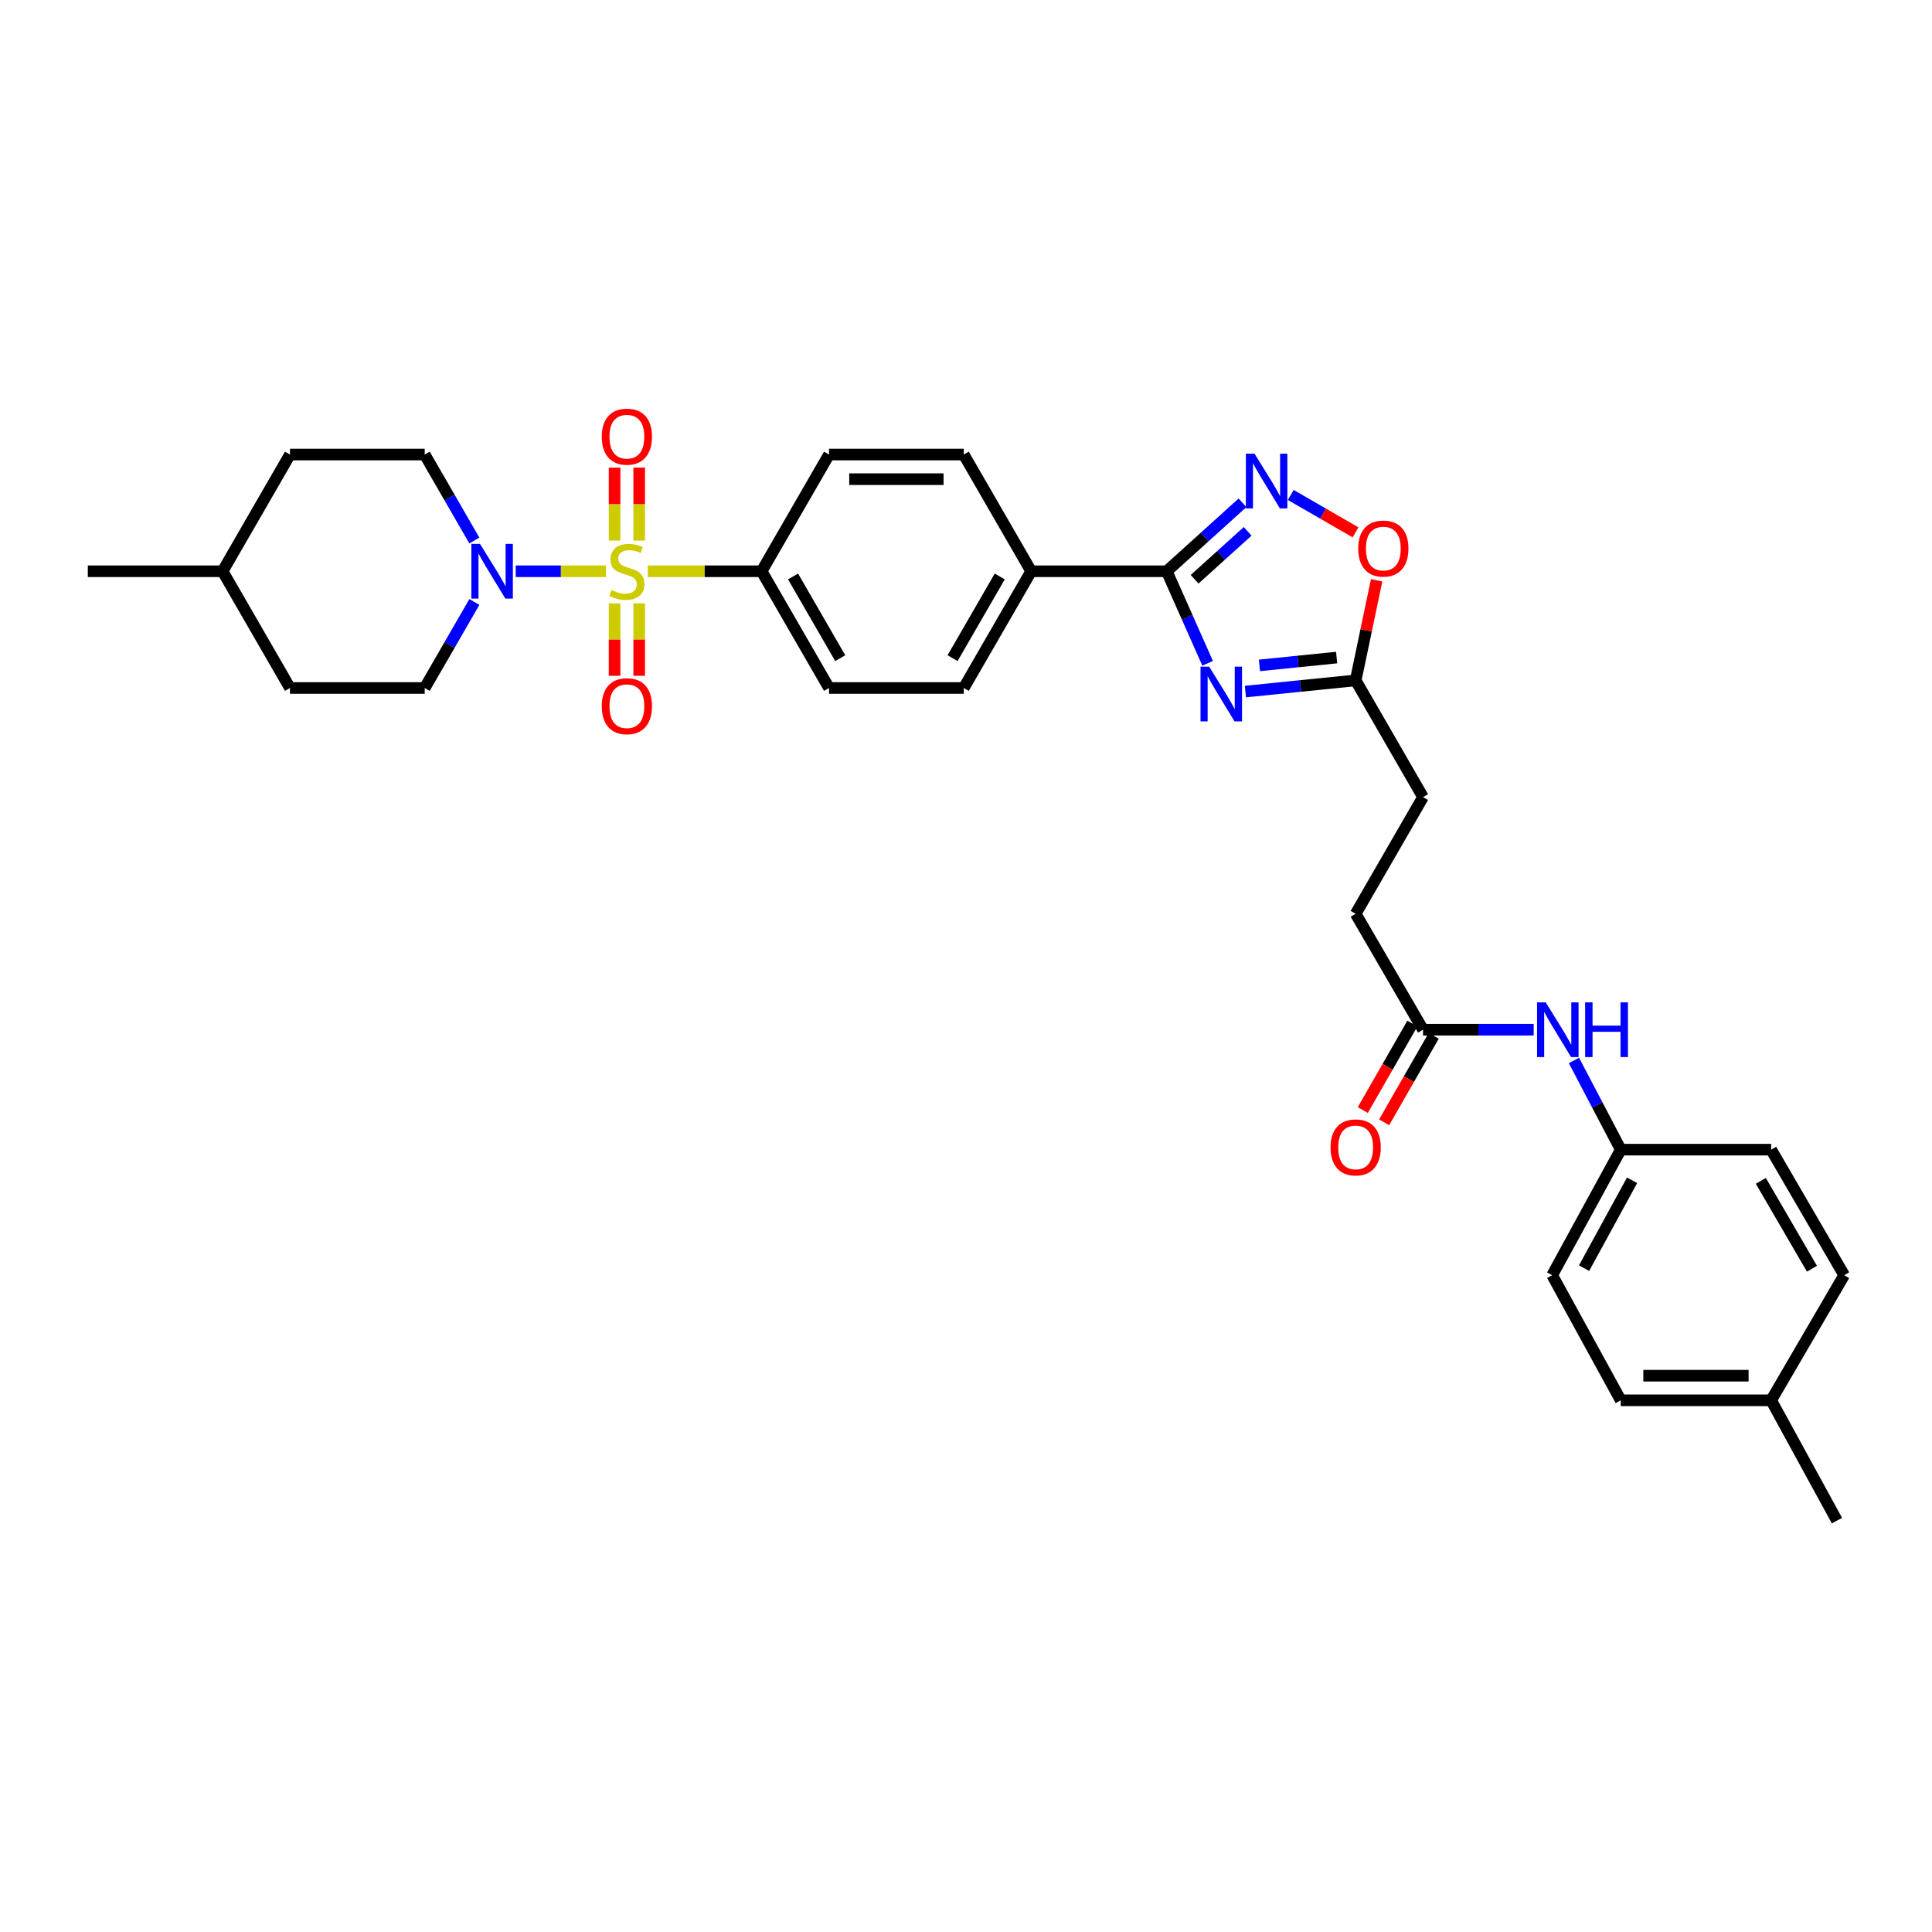 <?xml version='1.0' encoding='iso-8859-1'?>
<svg version='1.1' baseProfile='full'
              xmlns='http://www.w3.org/2000/svg'
                      xmlns:rdkit='http://www.rdkit.org/xml'
                      xmlns:xlink='http://www.w3.org/1999/xlink'
                  xml:space='preserve'
width='1000px' height='1000px' viewBox='0 0 1000 1000'>
<!-- END OF HEADER -->
<rect style='opacity:1.0;fill:#FFFFFF;stroke:none' width='1000' height='1000' x='0' y='0'> </rect>
<path class='bond-3' d='M 313.651,295.683 L 290.29,295.683' style='fill:none;fill-rule:evenodd;stroke:#CCCC00;stroke-width:6px;stroke-linecap:butt;stroke-linejoin:miter;stroke-opacity:1' />
<path class='bond-3' d='M 290.29,295.683 L 266.929,295.683' style='fill:none;fill-rule:evenodd;stroke:#0000FF;stroke-width:6px;stroke-linecap:butt;stroke-linejoin:miter;stroke-opacity:1' />
<path class='bond-6' d='M 335.298,295.683 L 364.759,295.683' style='fill:none;fill-rule:evenodd;stroke:#CCCC00;stroke-width:6px;stroke-linecap:butt;stroke-linejoin:miter;stroke-opacity:1' />
<path class='bond-6' d='M 364.759,295.683 L 394.219,295.683' style='fill:none;fill-rule:evenodd;stroke:#000000;stroke-width:6px;stroke-linecap:butt;stroke-linejoin:miter;stroke-opacity:1' />
<path class='bond-7' d='M 318.104,312.307 L 318.104,331.05' style='fill:none;fill-rule:evenodd;stroke:#CCCC00;stroke-width:6px;stroke-linecap:butt;stroke-linejoin:miter;stroke-opacity:1' />
<path class='bond-7' d='M 318.104,331.05 L 318.104,349.793' style='fill:none;fill-rule:evenodd;stroke:#FF0000;stroke-width:6px;stroke-linecap:butt;stroke-linejoin:miter;stroke-opacity:1' />
<path class='bond-7' d='M 330.845,312.307 L 330.845,331.05' style='fill:none;fill-rule:evenodd;stroke:#CCCC00;stroke-width:6px;stroke-linecap:butt;stroke-linejoin:miter;stroke-opacity:1' />
<path class='bond-7' d='M 330.845,331.05 L 330.845,349.793' style='fill:none;fill-rule:evenodd;stroke:#FF0000;stroke-width:6px;stroke-linecap:butt;stroke-linejoin:miter;stroke-opacity:1' />
<path class='bond-8' d='M 330.845,279.82 L 330.845,260.933' style='fill:none;fill-rule:evenodd;stroke:#CCCC00;stroke-width:6px;stroke-linecap:butt;stroke-linejoin:miter;stroke-opacity:1' />
<path class='bond-8' d='M 330.845,260.933 L 330.845,242.046' style='fill:none;fill-rule:evenodd;stroke:#FF0000;stroke-width:6px;stroke-linecap:butt;stroke-linejoin:miter;stroke-opacity:1' />
<path class='bond-8' d='M 318.104,279.82 L 318.104,260.933' style='fill:none;fill-rule:evenodd;stroke:#CCCC00;stroke-width:6px;stroke-linecap:butt;stroke-linejoin:miter;stroke-opacity:1' />
<path class='bond-8' d='M 318.104,260.933 L 318.104,242.046' style='fill:none;fill-rule:evenodd;stroke:#FF0000;stroke-width:6px;stroke-linecap:butt;stroke-linejoin:miter;stroke-opacity:1' />
<path class='bond-0' d='M 625.065,343.322 L 614.485,319.502' style='fill:none;fill-rule:evenodd;stroke:#0000FF;stroke-width:6px;stroke-linecap:butt;stroke-linejoin:miter;stroke-opacity:1' />
<path class='bond-0' d='M 614.485,319.502 L 603.905,295.683' style='fill:none;fill-rule:evenodd;stroke:#000000;stroke-width:6px;stroke-linecap:butt;stroke-linejoin:miter;stroke-opacity:1' />
<path class='bond-4' d='M 644.615,357.953 L 673.151,355.058' style='fill:none;fill-rule:evenodd;stroke:#0000FF;stroke-width:6px;stroke-linecap:butt;stroke-linejoin:miter;stroke-opacity:1' />
<path class='bond-4' d='M 673.151,355.058 L 701.688,352.163' style='fill:none;fill-rule:evenodd;stroke:#000000;stroke-width:6px;stroke-linecap:butt;stroke-linejoin:miter;stroke-opacity:1' />
<path class='bond-4' d='M 651.89,344.408 L 671.865,342.381' style='fill:none;fill-rule:evenodd;stroke:#0000FF;stroke-width:6px;stroke-linecap:butt;stroke-linejoin:miter;stroke-opacity:1' />
<path class='bond-4' d='M 671.865,342.381 L 691.841,340.355' style='fill:none;fill-rule:evenodd;stroke:#000000;stroke-width:6px;stroke-linecap:butt;stroke-linejoin:miter;stroke-opacity:1' />
<path class='bond-1' d='M 603.905,295.683 L 533.736,295.683' style='fill:none;fill-rule:evenodd;stroke:#000000;stroke-width:6px;stroke-linecap:butt;stroke-linejoin:miter;stroke-opacity:1' />
<path class='bond-2' d='M 603.905,295.683 L 623.511,277.97' style='fill:none;fill-rule:evenodd;stroke:#000000;stroke-width:6px;stroke-linecap:butt;stroke-linejoin:miter;stroke-opacity:1' />
<path class='bond-2' d='M 623.511,277.97 L 643.118,260.256' style='fill:none;fill-rule:evenodd;stroke:#0000FF;stroke-width:6px;stroke-linecap:butt;stroke-linejoin:miter;stroke-opacity:1' />
<path class='bond-2' d='M 618.329,299.823 L 632.053,287.424' style='fill:none;fill-rule:evenodd;stroke:#000000;stroke-width:6px;stroke-linecap:butt;stroke-linejoin:miter;stroke-opacity:1' />
<path class='bond-2' d='M 632.053,287.424 L 645.777,275.024' style='fill:none;fill-rule:evenodd;stroke:#0000FF;stroke-width:6px;stroke-linecap:butt;stroke-linejoin:miter;stroke-opacity:1' />
<path class='bond-5' d='M 668.083,256.187 L 684.854,265.869' style='fill:none;fill-rule:evenodd;stroke:#0000FF;stroke-width:6px;stroke-linecap:butt;stroke-linejoin:miter;stroke-opacity:1' />
<path class='bond-5' d='M 684.854,265.869 L 701.624,275.551' style='fill:none;fill-rule:evenodd;stroke:#FF0000;stroke-width:6px;stroke-linecap:butt;stroke-linejoin:miter;stroke-opacity:1' />
<path class='bond-12' d='M 245.532,279.779 L 232.683,257.527' style='fill:none;fill-rule:evenodd;stroke:#0000FF;stroke-width:6px;stroke-linecap:butt;stroke-linejoin:miter;stroke-opacity:1' />
<path class='bond-12' d='M 232.683,257.527 L 219.833,235.275' style='fill:none;fill-rule:evenodd;stroke:#000000;stroke-width:6px;stroke-linecap:butt;stroke-linejoin:miter;stroke-opacity:1' />
<path class='bond-13' d='M 245.533,311.587 L 232.683,333.843' style='fill:none;fill-rule:evenodd;stroke:#0000FF;stroke-width:6px;stroke-linecap:butt;stroke-linejoin:miter;stroke-opacity:1' />
<path class='bond-13' d='M 232.683,333.843 L 219.833,356.098' style='fill:none;fill-rule:evenodd;stroke:#000000;stroke-width:6px;stroke-linecap:butt;stroke-linejoin:miter;stroke-opacity:1' />
<path class='bond-20' d='M 701.688,352.163 L 736.563,412.577' style='fill:none;fill-rule:evenodd;stroke:#000000;stroke-width:6px;stroke-linecap:butt;stroke-linejoin:miter;stroke-opacity:1' />
<path class='bond-34' d='M 701.688,352.163 L 707.117,326.261' style='fill:none;fill-rule:evenodd;stroke:#000000;stroke-width:6px;stroke-linecap:butt;stroke-linejoin:miter;stroke-opacity:1' />
<path class='bond-34' d='M 707.117,326.261 L 712.547,300.36' style='fill:none;fill-rule:evenodd;stroke:#FF0000;stroke-width:6px;stroke-linecap:butt;stroke-linejoin:miter;stroke-opacity:1' />
<path class='bond-15' d='M 394.219,295.683 L 429.102,356.098' style='fill:none;fill-rule:evenodd;stroke:#000000;stroke-width:6px;stroke-linecap:butt;stroke-linejoin:miter;stroke-opacity:1' />
<path class='bond-15' d='M 410.486,298.375 L 434.903,340.665' style='fill:none;fill-rule:evenodd;stroke:#000000;stroke-width:6px;stroke-linecap:butt;stroke-linejoin:miter;stroke-opacity:1' />
<path class='bond-16' d='M 394.219,295.683 L 429.102,235.275' style='fill:none;fill-rule:evenodd;stroke:#000000;stroke-width:6px;stroke-linecap:butt;stroke-linejoin:miter;stroke-opacity:1' />
<path class='bond-9' d='M 533.736,295.683 L 498.846,235.275' style='fill:none;fill-rule:evenodd;stroke:#000000;stroke-width:6px;stroke-linecap:butt;stroke-linejoin:miter;stroke-opacity:1' />
<path class='bond-32' d='M 533.736,295.683 L 498.846,356.098' style='fill:none;fill-rule:evenodd;stroke:#000000;stroke-width:6px;stroke-linecap:butt;stroke-linejoin:miter;stroke-opacity:1' />
<path class='bond-32' d='M 517.469,298.374 L 493.046,340.664' style='fill:none;fill-rule:evenodd;stroke:#000000;stroke-width:6px;stroke-linecap:butt;stroke-linejoin:miter;stroke-opacity:1' />
<path class='bond-10' d='M 736.563,532.976 L 701.688,472.985' style='fill:none;fill-rule:evenodd;stroke:#000000;stroke-width:6px;stroke-linecap:butt;stroke-linejoin:miter;stroke-opacity:1' />
<path class='bond-11' d='M 736.563,532.976 L 765.201,532.976' style='fill:none;fill-rule:evenodd;stroke:#000000;stroke-width:6px;stroke-linecap:butt;stroke-linejoin:miter;stroke-opacity:1' />
<path class='bond-11' d='M 765.201,532.976 L 793.838,532.976' style='fill:none;fill-rule:evenodd;stroke:#0000FF;stroke-width:6px;stroke-linecap:butt;stroke-linejoin:miter;stroke-opacity:1' />
<path class='bond-14' d='M 731.036,529.807 L 718.206,552.187' style='fill:none;fill-rule:evenodd;stroke:#000000;stroke-width:6px;stroke-linecap:butt;stroke-linejoin:miter;stroke-opacity:1' />
<path class='bond-14' d='M 718.206,552.187 L 705.375,574.567' style='fill:none;fill-rule:evenodd;stroke:#FF0000;stroke-width:6px;stroke-linecap:butt;stroke-linejoin:miter;stroke-opacity:1' />
<path class='bond-14' d='M 742.09,536.144 L 729.26,558.524' style='fill:none;fill-rule:evenodd;stroke:#000000;stroke-width:6px;stroke-linecap:butt;stroke-linejoin:miter;stroke-opacity:1' />
<path class='bond-14' d='M 729.26,558.524 L 716.429,580.904' style='fill:none;fill-rule:evenodd;stroke:#FF0000;stroke-width:6px;stroke-linecap:butt;stroke-linejoin:miter;stroke-opacity:1' />
<path class='bond-19' d='M 814.673,548.888 L 826.788,571.975' style='fill:none;fill-rule:evenodd;stroke:#0000FF;stroke-width:6px;stroke-linecap:butt;stroke-linejoin:miter;stroke-opacity:1' />
<path class='bond-19' d='M 826.788,571.975 L 838.904,595.061' style='fill:none;fill-rule:evenodd;stroke:#000000;stroke-width:6px;stroke-linecap:butt;stroke-linejoin:miter;stroke-opacity:1' />
<path class='bond-22' d='M 219.833,235.275 L 150.089,235.275' style='fill:none;fill-rule:evenodd;stroke:#000000;stroke-width:6px;stroke-linecap:butt;stroke-linejoin:miter;stroke-opacity:1' />
<path class='bond-23' d='M 219.833,356.098 L 150.089,356.098' style='fill:none;fill-rule:evenodd;stroke:#000000;stroke-width:6px;stroke-linecap:butt;stroke-linejoin:miter;stroke-opacity:1' />
<path class='bond-17' d='M 429.102,356.098 L 498.846,356.098' style='fill:none;fill-rule:evenodd;stroke:#000000;stroke-width:6px;stroke-linecap:butt;stroke-linejoin:miter;stroke-opacity:1' />
<path class='bond-18' d='M 429.102,235.275 L 498.846,235.275' style='fill:none;fill-rule:evenodd;stroke:#000000;stroke-width:6px;stroke-linecap:butt;stroke-linejoin:miter;stroke-opacity:1' />
<path class='bond-18' d='M 439.563,248.017 L 488.385,248.017' style='fill:none;fill-rule:evenodd;stroke:#000000;stroke-width:6px;stroke-linecap:butt;stroke-linejoin:miter;stroke-opacity:1' />
<path class='bond-25' d='M 838.904,595.061 L 916.746,595.061' style='fill:none;fill-rule:evenodd;stroke:#000000;stroke-width:6px;stroke-linecap:butt;stroke-linejoin:miter;stroke-opacity:1' />
<path class='bond-26' d='M 838.904,595.061 L 803.405,660.035' style='fill:none;fill-rule:evenodd;stroke:#000000;stroke-width:6px;stroke-linecap:butt;stroke-linejoin:miter;stroke-opacity:1' />
<path class='bond-26' d='M 844.761,610.916 L 819.912,656.397' style='fill:none;fill-rule:evenodd;stroke:#000000;stroke-width:6px;stroke-linecap:butt;stroke-linejoin:miter;stroke-opacity:1' />
<path class='bond-21' d='M 736.563,412.577 L 701.688,472.985' style='fill:none;fill-rule:evenodd;stroke:#000000;stroke-width:6px;stroke-linecap:butt;stroke-linejoin:miter;stroke-opacity:1' />
<path class='bond-33' d='M 150.089,235.275 L 115.213,295.683' style='fill:none;fill-rule:evenodd;stroke:#000000;stroke-width:6px;stroke-linecap:butt;stroke-linejoin:miter;stroke-opacity:1' />
<path class='bond-29' d='M 150.089,356.098 L 115.213,295.683' style='fill:none;fill-rule:evenodd;stroke:#000000;stroke-width:6px;stroke-linecap:butt;stroke-linejoin:miter;stroke-opacity:1' />
<path class='bond-24' d='M 916.746,724.803 L 838.904,724.803' style='fill:none;fill-rule:evenodd;stroke:#000000;stroke-width:6px;stroke-linecap:butt;stroke-linejoin:miter;stroke-opacity:1' />
<path class='bond-24' d='M 905.07,712.061 L 850.58,712.061' style='fill:none;fill-rule:evenodd;stroke:#000000;stroke-width:6px;stroke-linecap:butt;stroke-linejoin:miter;stroke-opacity:1' />
<path class='bond-30' d='M 916.746,724.803 L 950.808,787.079' style='fill:none;fill-rule:evenodd;stroke:#000000;stroke-width:6px;stroke-linecap:butt;stroke-linejoin:miter;stroke-opacity:1' />
<path class='bond-35' d='M 916.746,724.803 L 954.545,660.035' style='fill:none;fill-rule:evenodd;stroke:#000000;stroke-width:6px;stroke-linecap:butt;stroke-linejoin:miter;stroke-opacity:1' />
<path class='bond-27' d='M 916.746,595.061 L 954.545,660.035' style='fill:none;fill-rule:evenodd;stroke:#000000;stroke-width:6px;stroke-linecap:butt;stroke-linejoin:miter;stroke-opacity:1' />
<path class='bond-27' d='M 911.403,611.214 L 937.862,656.696' style='fill:none;fill-rule:evenodd;stroke:#000000;stroke-width:6px;stroke-linecap:butt;stroke-linejoin:miter;stroke-opacity:1' />
<path class='bond-28' d='M 803.405,660.035 L 838.904,724.803' style='fill:none;fill-rule:evenodd;stroke:#000000;stroke-width:6px;stroke-linecap:butt;stroke-linejoin:miter;stroke-opacity:1' />
<path class='bond-31' d='M 115.213,295.683 L 45.455,295.683' style='fill:none;fill-rule:evenodd;stroke:#000000;stroke-width:6px;stroke-linecap:butt;stroke-linejoin:miter;stroke-opacity:1' />
<path  class='atom-0' d='M 316.475 305.403
Q 316.795 305.523, 318.115 306.083
Q 319.435 306.643, 320.875 307.003
Q 322.355 307.323, 323.795 307.323
Q 326.475 307.323, 328.035 306.043
Q 329.595 304.723, 329.595 302.443
Q 329.595 300.883, 328.795 299.923
Q 328.035 298.963, 326.835 298.443
Q 325.635 297.923, 323.635 297.323
Q 321.115 296.563, 319.595 295.843
Q 318.115 295.123, 317.035 293.603
Q 315.995 292.083, 315.995 289.523
Q 315.995 285.963, 318.395 283.763
Q 320.835 281.563, 325.635 281.563
Q 328.915 281.563, 332.635 283.123
L 331.715 286.203
Q 328.315 284.803, 325.755 284.803
Q 322.995 284.803, 321.475 285.963
Q 319.955 287.083, 319.995 289.043
Q 319.995 290.563, 320.755 291.483
Q 321.555 292.403, 322.675 292.923
Q 323.835 293.443, 325.755 294.043
Q 328.315 294.843, 329.835 295.643
Q 331.355 296.443, 332.435 298.083
Q 333.555 299.683, 333.555 302.443
Q 333.555 306.363, 330.915 308.483
Q 328.315 310.563, 323.955 310.563
Q 321.435 310.563, 319.515 310.003
Q 317.635 309.483, 315.395 308.563
L 316.475 305.403
' fill='#CCCC00'/>
<path  class='atom-1' d='M 625.867 345.06
L 635.147 360.06
Q 636.067 361.54, 637.547 364.22
Q 639.027 366.9, 639.107 367.06
L 639.107 345.06
L 642.867 345.06
L 642.867 373.38
L 638.987 373.38
L 629.027 356.98
Q 627.867 355.06, 626.627 352.86
Q 625.427 350.66, 625.067 349.98
L 625.067 373.38
L 621.387 373.38
L 621.387 345.06
L 625.867 345.06
' fill='#0000FF'/>
<path  class='atom-3' d='M 649.339 234.819
L 658.619 249.819
Q 659.539 251.299, 661.019 253.979
Q 662.499 256.659, 662.579 256.819
L 662.579 234.819
L 666.339 234.819
L 666.339 263.139
L 662.459 263.139
L 652.499 246.739
Q 651.339 244.819, 650.099 242.619
Q 648.899 240.419, 648.539 239.739
L 648.539 263.139
L 644.859 263.139
L 644.859 234.819
L 649.339 234.819
' fill='#0000FF'/>
<path  class='atom-4' d='M 248.456 281.523
L 257.736 296.523
Q 258.656 298.003, 260.136 300.683
Q 261.616 303.363, 261.696 303.523
L 261.696 281.523
L 265.456 281.523
L 265.456 309.843
L 261.576 309.843
L 251.616 293.443
Q 250.456 291.523, 249.216 289.323
Q 248.016 287.123, 247.656 286.443
L 247.656 309.843
L 243.976 309.843
L 243.976 281.523
L 248.456 281.523
' fill='#0000FF'/>
<path  class='atom-6' d='M 703.007 283.935
Q 703.007 277.135, 706.367 273.335
Q 709.727 269.535, 716.007 269.535
Q 722.287 269.535, 725.647 273.335
Q 729.007 277.135, 729.007 283.935
Q 729.007 290.815, 725.607 294.735
Q 722.207 298.615, 716.007 298.615
Q 709.767 298.615, 706.367 294.735
Q 703.007 290.855, 703.007 283.935
M 716.007 295.415
Q 720.327 295.415, 722.647 292.535
Q 725.007 289.615, 725.007 283.935
Q 725.007 278.375, 722.647 275.575
Q 720.327 272.735, 716.007 272.735
Q 711.687 272.735, 709.327 275.535
Q 707.007 278.335, 707.007 283.935
Q 707.007 289.655, 709.327 292.535
Q 711.687 295.415, 716.007 295.415
' fill='#FF0000'/>
<path  class='atom-8' d='M 311.475 365.522
Q 311.475 358.722, 314.835 354.922
Q 318.195 351.122, 324.475 351.122
Q 330.755 351.122, 334.115 354.922
Q 337.475 358.722, 337.475 365.522
Q 337.475 372.402, 334.075 376.322
Q 330.675 380.202, 324.475 380.202
Q 318.235 380.202, 314.835 376.322
Q 311.475 372.442, 311.475 365.522
M 324.475 377.002
Q 328.795 377.002, 331.115 374.122
Q 333.475 371.202, 333.475 365.522
Q 333.475 359.962, 331.115 357.162
Q 328.795 354.322, 324.475 354.322
Q 320.155 354.322, 317.795 357.122
Q 315.475 359.922, 315.475 365.522
Q 315.475 371.242, 317.795 374.122
Q 320.155 377.002, 324.475 377.002
' fill='#FF0000'/>
<path  class='atom-9' d='M 311.475 226.019
Q 311.475 219.219, 314.835 215.419
Q 318.195 211.619, 324.475 211.619
Q 330.755 211.619, 334.115 215.419
Q 337.475 219.219, 337.475 226.019
Q 337.475 232.899, 334.075 236.819
Q 330.675 240.699, 324.475 240.699
Q 318.235 240.699, 314.835 236.819
Q 311.475 232.939, 311.475 226.019
M 324.475 237.499
Q 328.795 237.499, 331.115 234.619
Q 333.475 231.699, 333.475 226.019
Q 333.475 220.459, 331.115 217.659
Q 328.795 214.819, 324.475 214.819
Q 320.155 214.819, 317.795 217.619
Q 315.475 220.419, 315.475 226.019
Q 315.475 231.739, 317.795 234.619
Q 320.155 237.499, 324.475 237.499
' fill='#FF0000'/>
<path  class='atom-12' d='M 800.062 518.816
L 809.342 533.816
Q 810.262 535.296, 811.742 537.976
Q 813.222 540.656, 813.302 540.816
L 813.302 518.816
L 817.062 518.816
L 817.062 547.136
L 813.182 547.136
L 803.222 530.736
Q 802.062 528.816, 800.822 526.616
Q 799.622 524.416, 799.262 523.736
L 799.262 547.136
L 795.582 547.136
L 795.582 518.816
L 800.062 518.816
' fill='#0000FF'/>
<path  class='atom-12' d='M 820.462 518.816
L 824.302 518.816
L 824.302 530.856
L 838.782 530.856
L 838.782 518.816
L 842.622 518.816
L 842.622 547.136
L 838.782 547.136
L 838.782 534.056
L 824.302 534.056
L 824.302 547.136
L 820.462 547.136
L 820.462 518.816
' fill='#0000FF'/>
<path  class='atom-15' d='M 688.688 593.888
Q 688.688 587.088, 692.048 583.288
Q 695.408 579.488, 701.688 579.488
Q 707.968 579.488, 711.328 583.288
Q 714.688 587.088, 714.688 593.888
Q 714.688 600.768, 711.288 604.688
Q 707.888 608.568, 701.688 608.568
Q 695.448 608.568, 692.048 604.688
Q 688.688 600.808, 688.688 593.888
M 701.688 605.368
Q 706.008 605.368, 708.328 602.488
Q 710.688 599.568, 710.688 593.888
Q 710.688 588.328, 708.328 585.528
Q 706.008 582.688, 701.688 582.688
Q 697.368 582.688, 695.008 585.488
Q 692.688 588.288, 692.688 593.888
Q 692.688 599.608, 695.008 602.488
Q 697.368 605.368, 701.688 605.368
' fill='#FF0000'/>
</svg>
